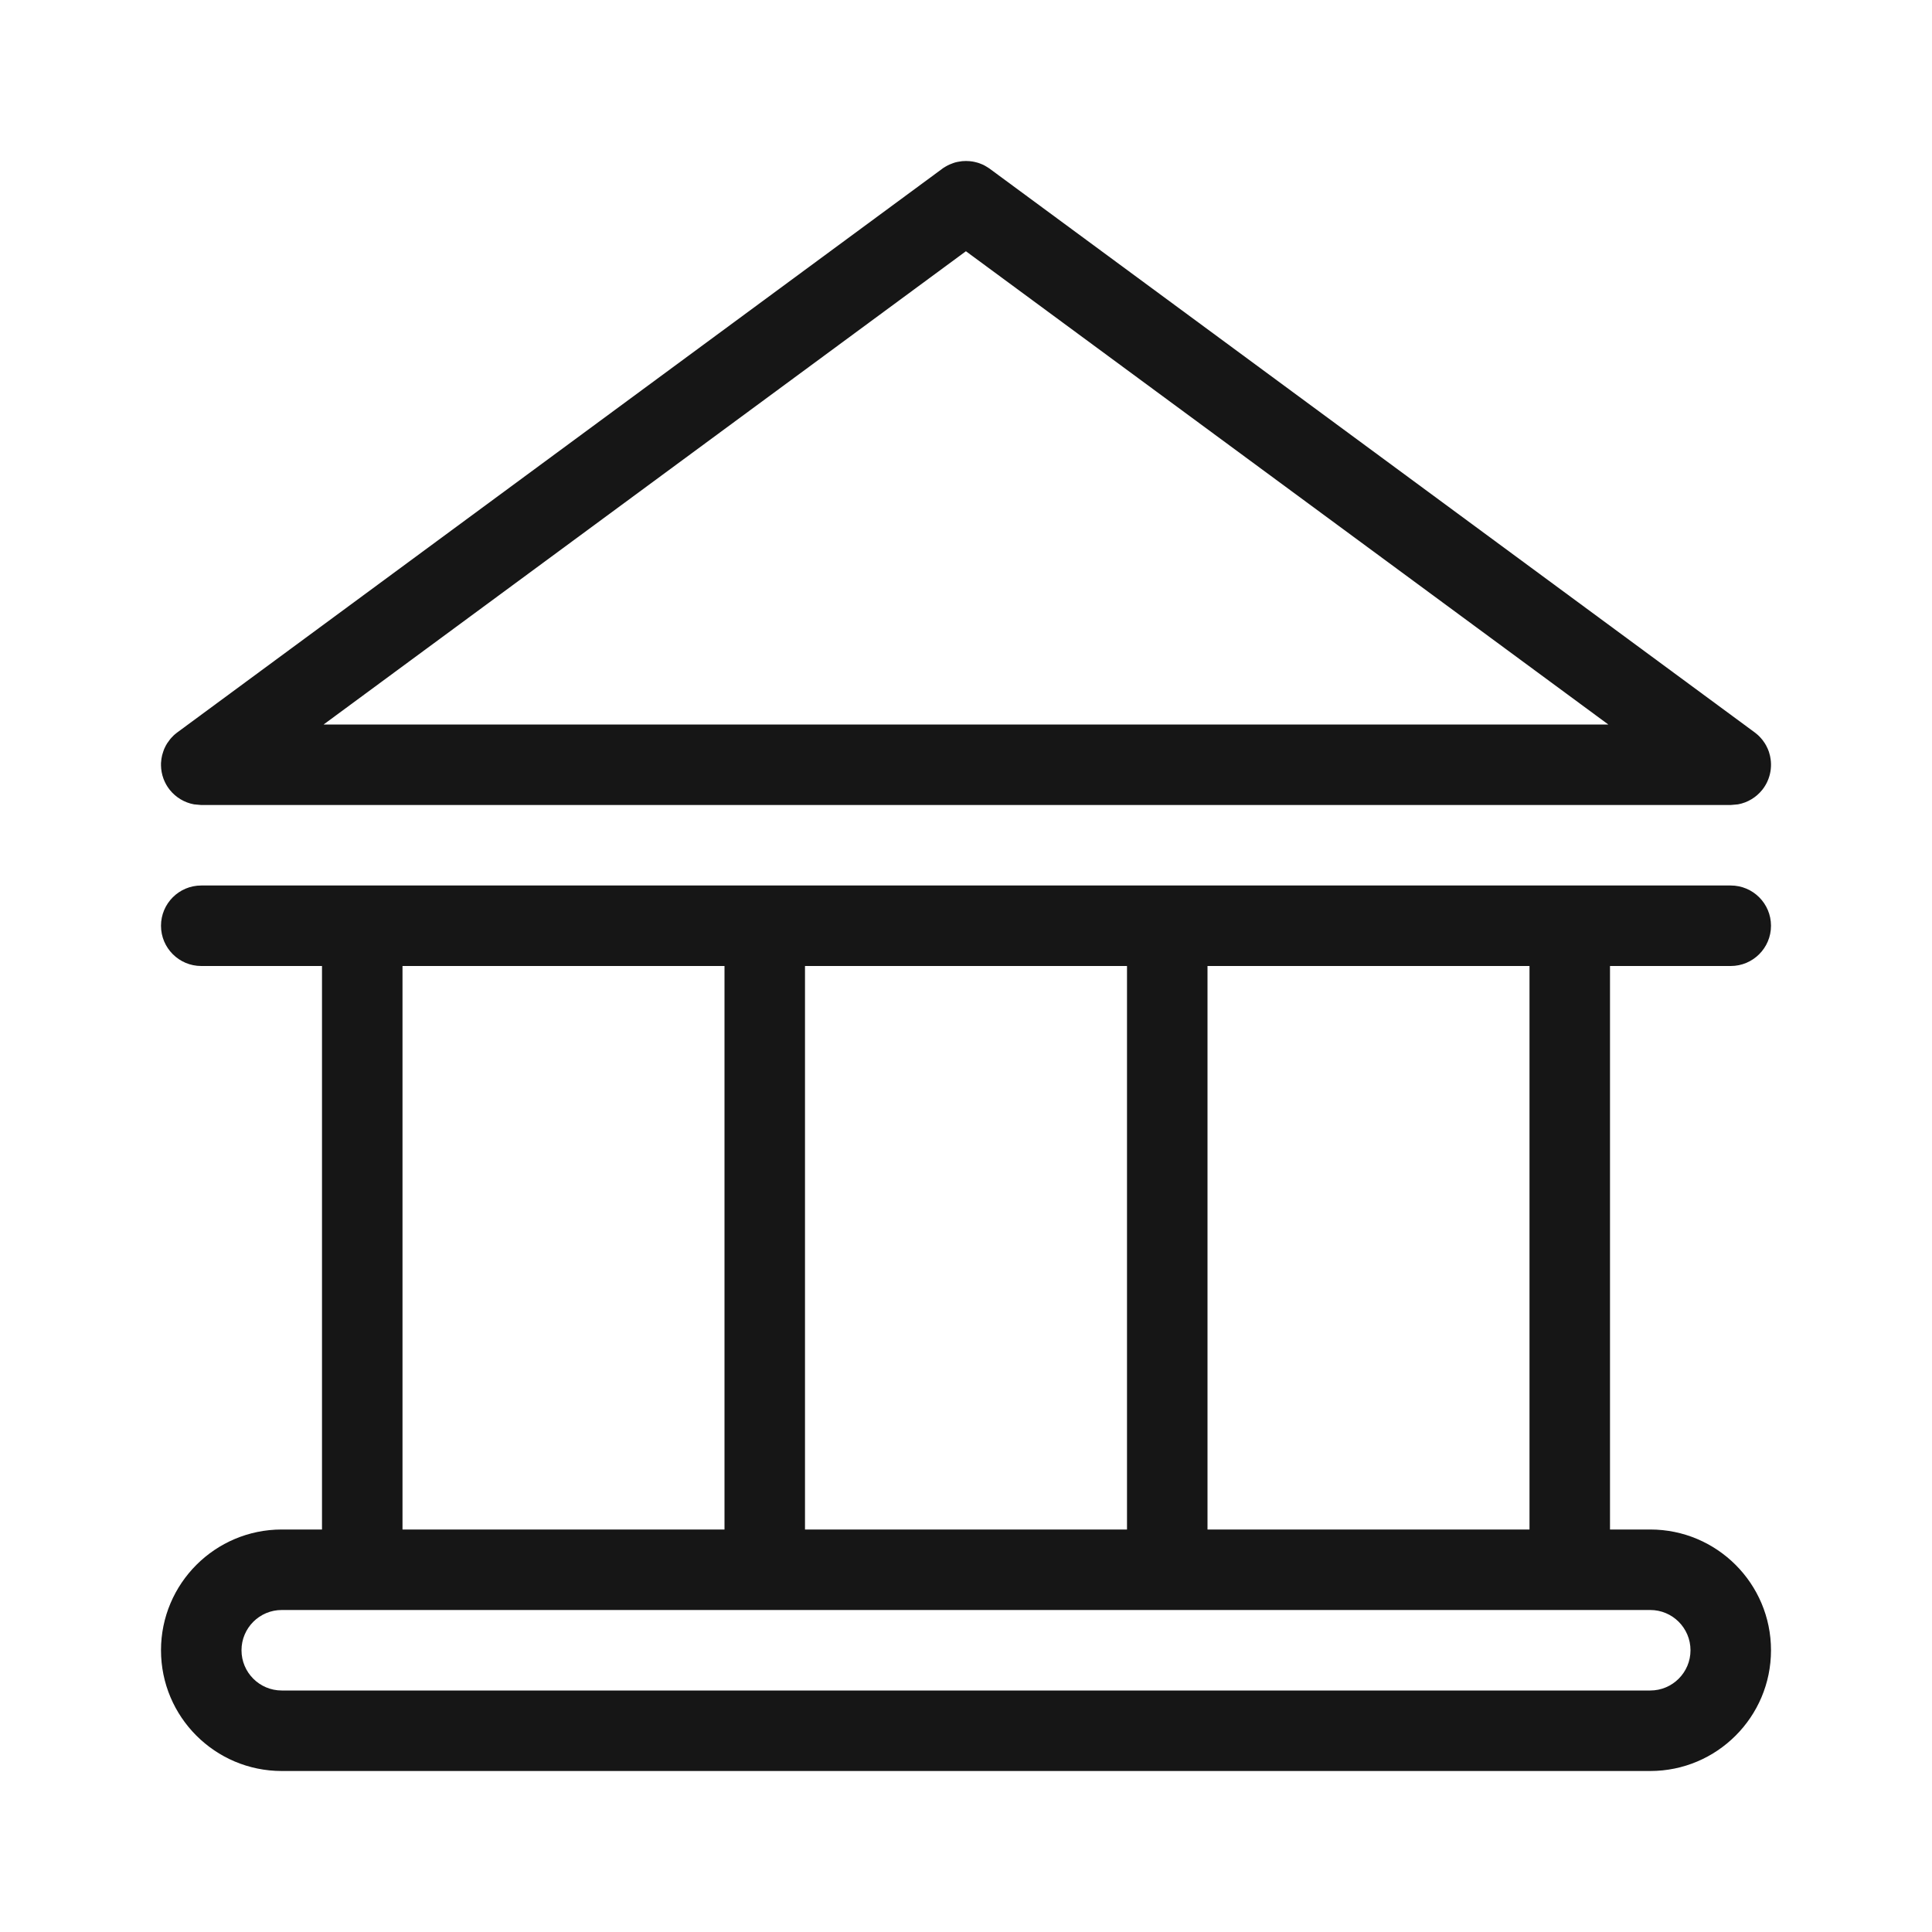 <?xml version="1.0" encoding="UTF-8"?>
<svg width="24px" height="24px" viewBox="0 0 24 24" version="1.1" xmlns="http://www.w3.org/2000/svg" xmlns:xlink="http://www.w3.org/1999/xlink">
    <title>EC6506DD-1E8B-4520-8E94-9D8F894E4BDE</title>
    <g id="Atoms" stroke="none" stroke-width="1" fill="none" fill-rule="evenodd">
        <g id="Icons" transform="translate(-826, -776)" fill="#161616" fill-rule="nonzero">
            <g id="@a/icon/24px/Branch" transform="translate(826, 776)">
                <path d="M21.5,11 C21.776,11 22,11.224 22,11.5 C22,11.776 21.776,12 21.5,12 L20,12 L20,19 L20.5,19 C21.328,19 22,19.672 22,20.5 C22,21.328 21.328,22 20.5,22 L3.5,22 C2.672,22 2,21.328 2,20.5 C2,19.672 2.672,19 3.5,19 L4,19 L4,12 L2.5,12 C2.224,12 2,11.776 2,11.5 C2,11.224 2.224,11 2.5,11 L21.5,11 Z M20.5,20 L3.5,20 C3.224,20 3,20.224 3,20.5 C3,20.776 3.224,21 3.5,21 L20.5,21 C20.776,21 21,20.776 21,20.5 C21,20.224 20.776,20 20.5,20 Z M9,12 L5,12 L5,19 L9,19 L9,12 Z M14,12 L10,12 L10,19 L14,19 L14,12 Z M19,12 L15,12 L15,19 L19,19 L19,12 Z M2.5,10 L2.487,9.999 L2.41,9.992 C2.289,9.97 2.183,9.904 2.109,9.812 C2.106,9.808 2.103,9.804 2.1,9.8 L2.076,9.765 C2.072,9.759 2.068,9.753 2.065,9.747 L2.1,9.8 C2.074,9.766 2.053,9.728 2.037,9.689 C2.034,9.683 2.032,9.677 2.03,9.671 C2.011,9.619 2.001,9.564 2,9.508 L2,9.5 L2,9.48 C2.001,9.463 2.003,9.446 2.005,9.429 L2.007,9.419 C2.01,9.402 2.011,9.394 2.013,9.386 L2.005,9.429 C2.009,9.398 2.017,9.368 2.027,9.339 C2.031,9.327 2.035,9.315 2.04,9.303 C2.046,9.289 2.053,9.275 2.06,9.262 C2.066,9.252 2.071,9.242 2.077,9.233 C2.086,9.219 2.096,9.206 2.106,9.193 C2.113,9.183 2.121,9.173 2.13,9.164 C2.139,9.154 2.148,9.145 2.157,9.136 C2.167,9.126 2.179,9.117 2.19,9.108 C2.194,9.105 2.197,9.102 2.2,9.1 L11.7,2.1 L11.713,2.09 C11.725,2.082 11.737,2.074 11.75,2.067 L11.7,2.1 C11.73,2.078 11.762,2.059 11.795,2.044 C11.806,2.039 11.817,2.035 11.828,2.031 C11.842,2.025 11.856,2.021 11.869,2.017 C11.886,2.013 11.902,2.009 11.919,2.007 C11.93,2.005 11.942,2.003 11.953,2.002 C11.969,2.001 11.984,2 12,2 C12.014,2 12.029,2.001 12.045,2.002 C12.056,2.003 12.067,2.004 12.078,2.006 C12.095,2.009 12.112,2.012 12.129,2.017 C12.143,2.02 12.157,2.025 12.171,2.03 C12.179,2.033 12.188,2.037 12.196,2.04 L12.208,2.045 C12.221,2.051 12.233,2.057 12.246,2.065 L12.196,2.04 C12.23,2.055 12.262,2.073 12.291,2.093 C12.294,2.095 12.297,2.098 12.3,2.1 L21.8,9.1 L21.81,9.108 C21.821,9.117 21.833,9.126 21.843,9.137 L21.8,9.1 C21.825,9.119 21.849,9.14 21.87,9.164 C21.879,9.173 21.887,9.183 21.895,9.193 C21.904,9.206 21.914,9.219 21.923,9.233 C21.929,9.242 21.934,9.252 21.94,9.262 C21.947,9.275 21.954,9.289 21.96,9.303 C21.965,9.315 21.969,9.327 21.974,9.339 C21.979,9.354 21.983,9.37 21.987,9.386 C21.989,9.397 21.992,9.408 21.993,9.419 C21.994,9.422 21.994,9.426 21.995,9.429 L21.998,9.458 C21.999,9.472 22,9.486 22,9.5 L21.995,9.429 C22.007,9.511 21.998,9.594 21.97,9.671 C21.968,9.677 21.966,9.683 21.963,9.689 C21.955,9.709 21.946,9.728 21.935,9.747 C21.932,9.753 21.928,9.759 21.924,9.765 C21.917,9.777 21.909,9.789 21.9,9.8 L21.891,9.812 C21.817,9.904 21.711,9.97 21.59,9.992 L21.5,10 L21.5,10 L2.5,10 L2.5,10 Z M19.979,9 L11.999,3.121 L4.02,9 L19.979,9 Z" id="Combined-Shape"></path>
            </g>
        </g>
    </g>
</svg>